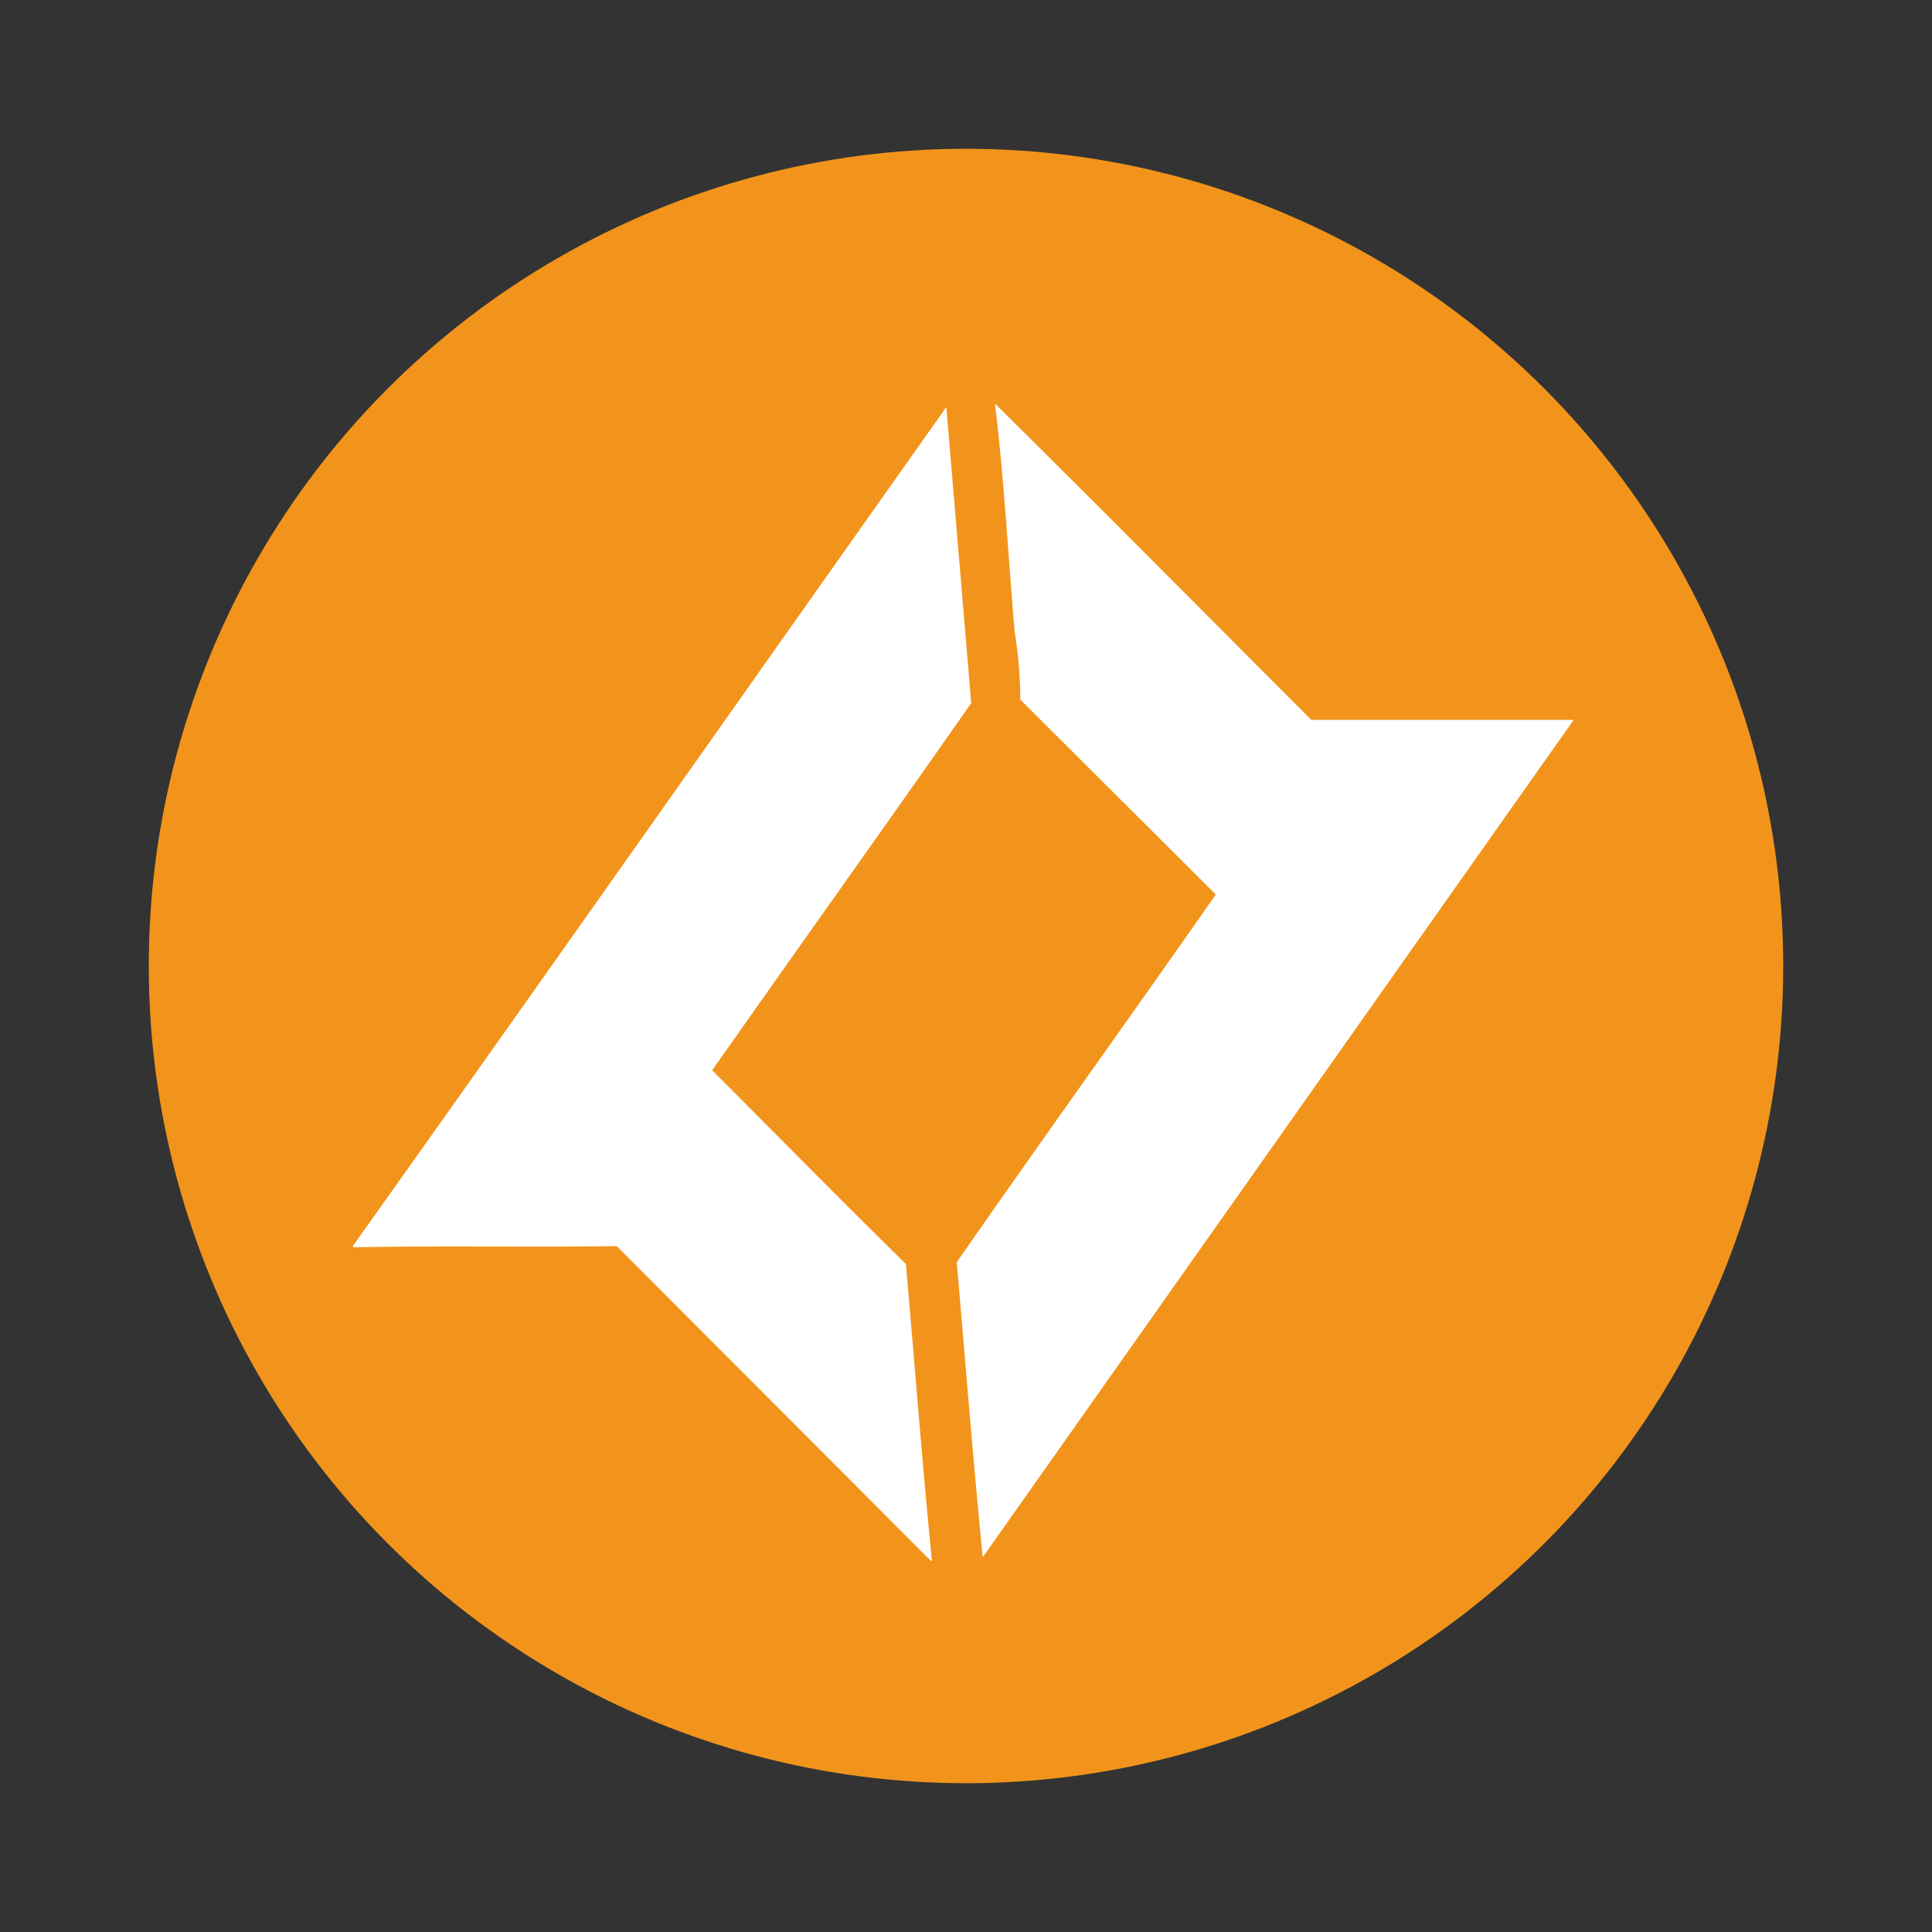 <svg id="Layer_1" data-name="Layer 1" xmlns="http://www.w3.org/2000/svg" viewBox="0 0 1000 1000"><rect x="0" y="0" width="1000" height="1000" fill="#333333" stroke="none"/><defs><style>.cls-1{fill:#f2941b;}.cls-2{fill:#fff;}</style></defs><circle class="cls-1" cx="500" cy="500" r="422.99"/><path class="cls-2" d="M515,209.19h.29c54.78,54.2,109,108.92,163.41,163.41H814.55L508.67,806c-5.07-50.89-9-101.78-13.48-152.65C539.5,589.6,585,526.44,629.3,463L528.13,362.13a234.71,234.71,0,0,0-3-35.61C521.84,287.6,519.75,248.11,515,209.19ZM183.05,644.35C285.7,500.11,387.46,355.26,489.82,210.7L502.7,363.93C458.1,427.67,413.21,490.54,368.61,554c33.23,33.21,66.43,67,100.27,100.25,4.5,50.87,8.38,102.37,13.49,153.55h-.64L319.22,645c-45.47.61-91-.29-136.46.61v-1.21Z"/></svg>